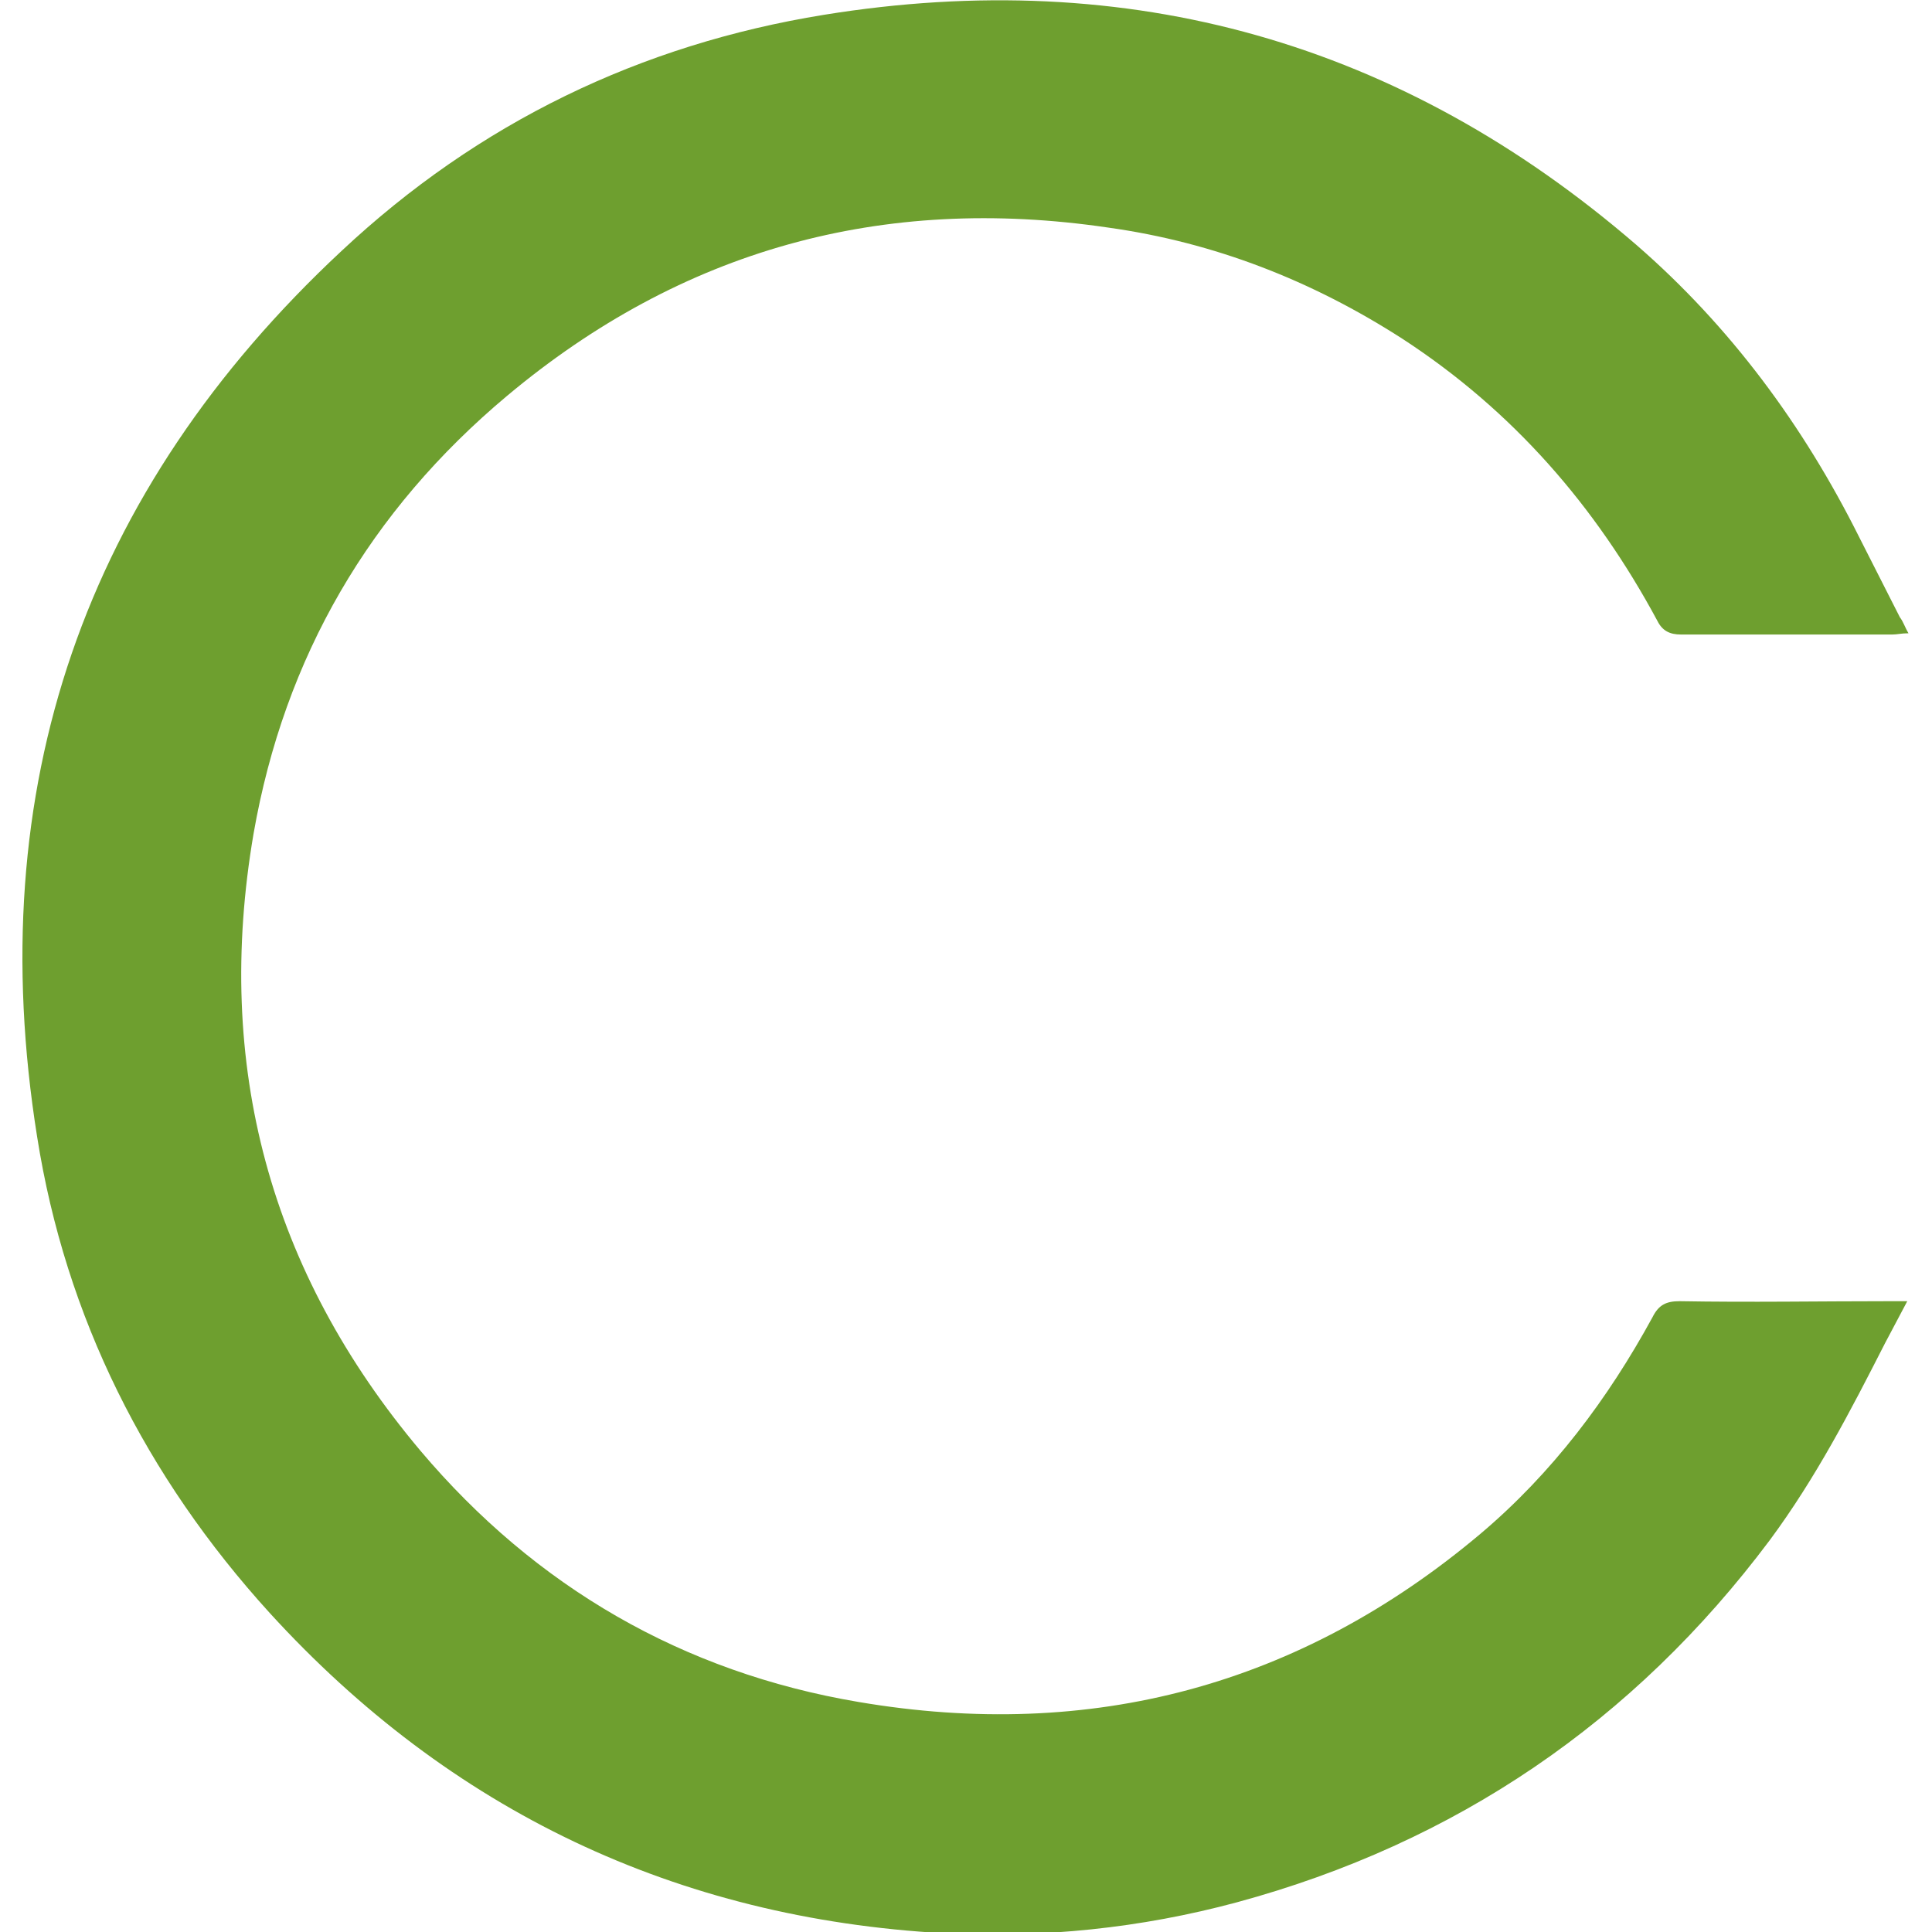 <svg xmlns="http://www.w3.org/2000/svg" viewBox="0 0 156.2 156.2"><path d="M154.3 51.2c-.6 0-.9.1-1.3.1h-17.1c-.9 0-1.5-.3-1.9-1.1-5-9.3-11.7-17-20.6-22.8-7.3-4.7-15.2-7.8-23.8-9C71.3 15.7 55.1 20.2 41 32c-11.1 9.3-18 21.1-20.5 35.4-3.2 18.7 1.3 35.4 13.5 49.9 9.3 11 21.2 17.9 35.4 20.3 18.8 3.2 35.7-1.3 50.3-13.6 5.8-4.9 10.3-10.9 13.9-17.5.5-1 1.1-1.3 2.2-1.3 5.7.1 11.3 0 17 0h1.4l-1.8 3.4c-2.8 5.5-5.6 10.9-9.3 15.9-11 14.7-25.4 24.5-43.1 29.3-7.8 2.1-15.7 2.9-23.7 2.5-21.6-1.2-39.9-9.9-54.5-25.9-10-11-16.5-23.9-18.8-38.5-4.5-28.2 3.8-52.2 24.6-71.6C38.7 9.9 51.8 3.6 66.6 1.2c24.7-4 46.7 2.2 65.7 18.6 7.6 6.6 13.5 14.6 18 23.6l3.3 6.5c.3.4.4.8.7 1.3z" fill="#6e9f2f"/></svg>